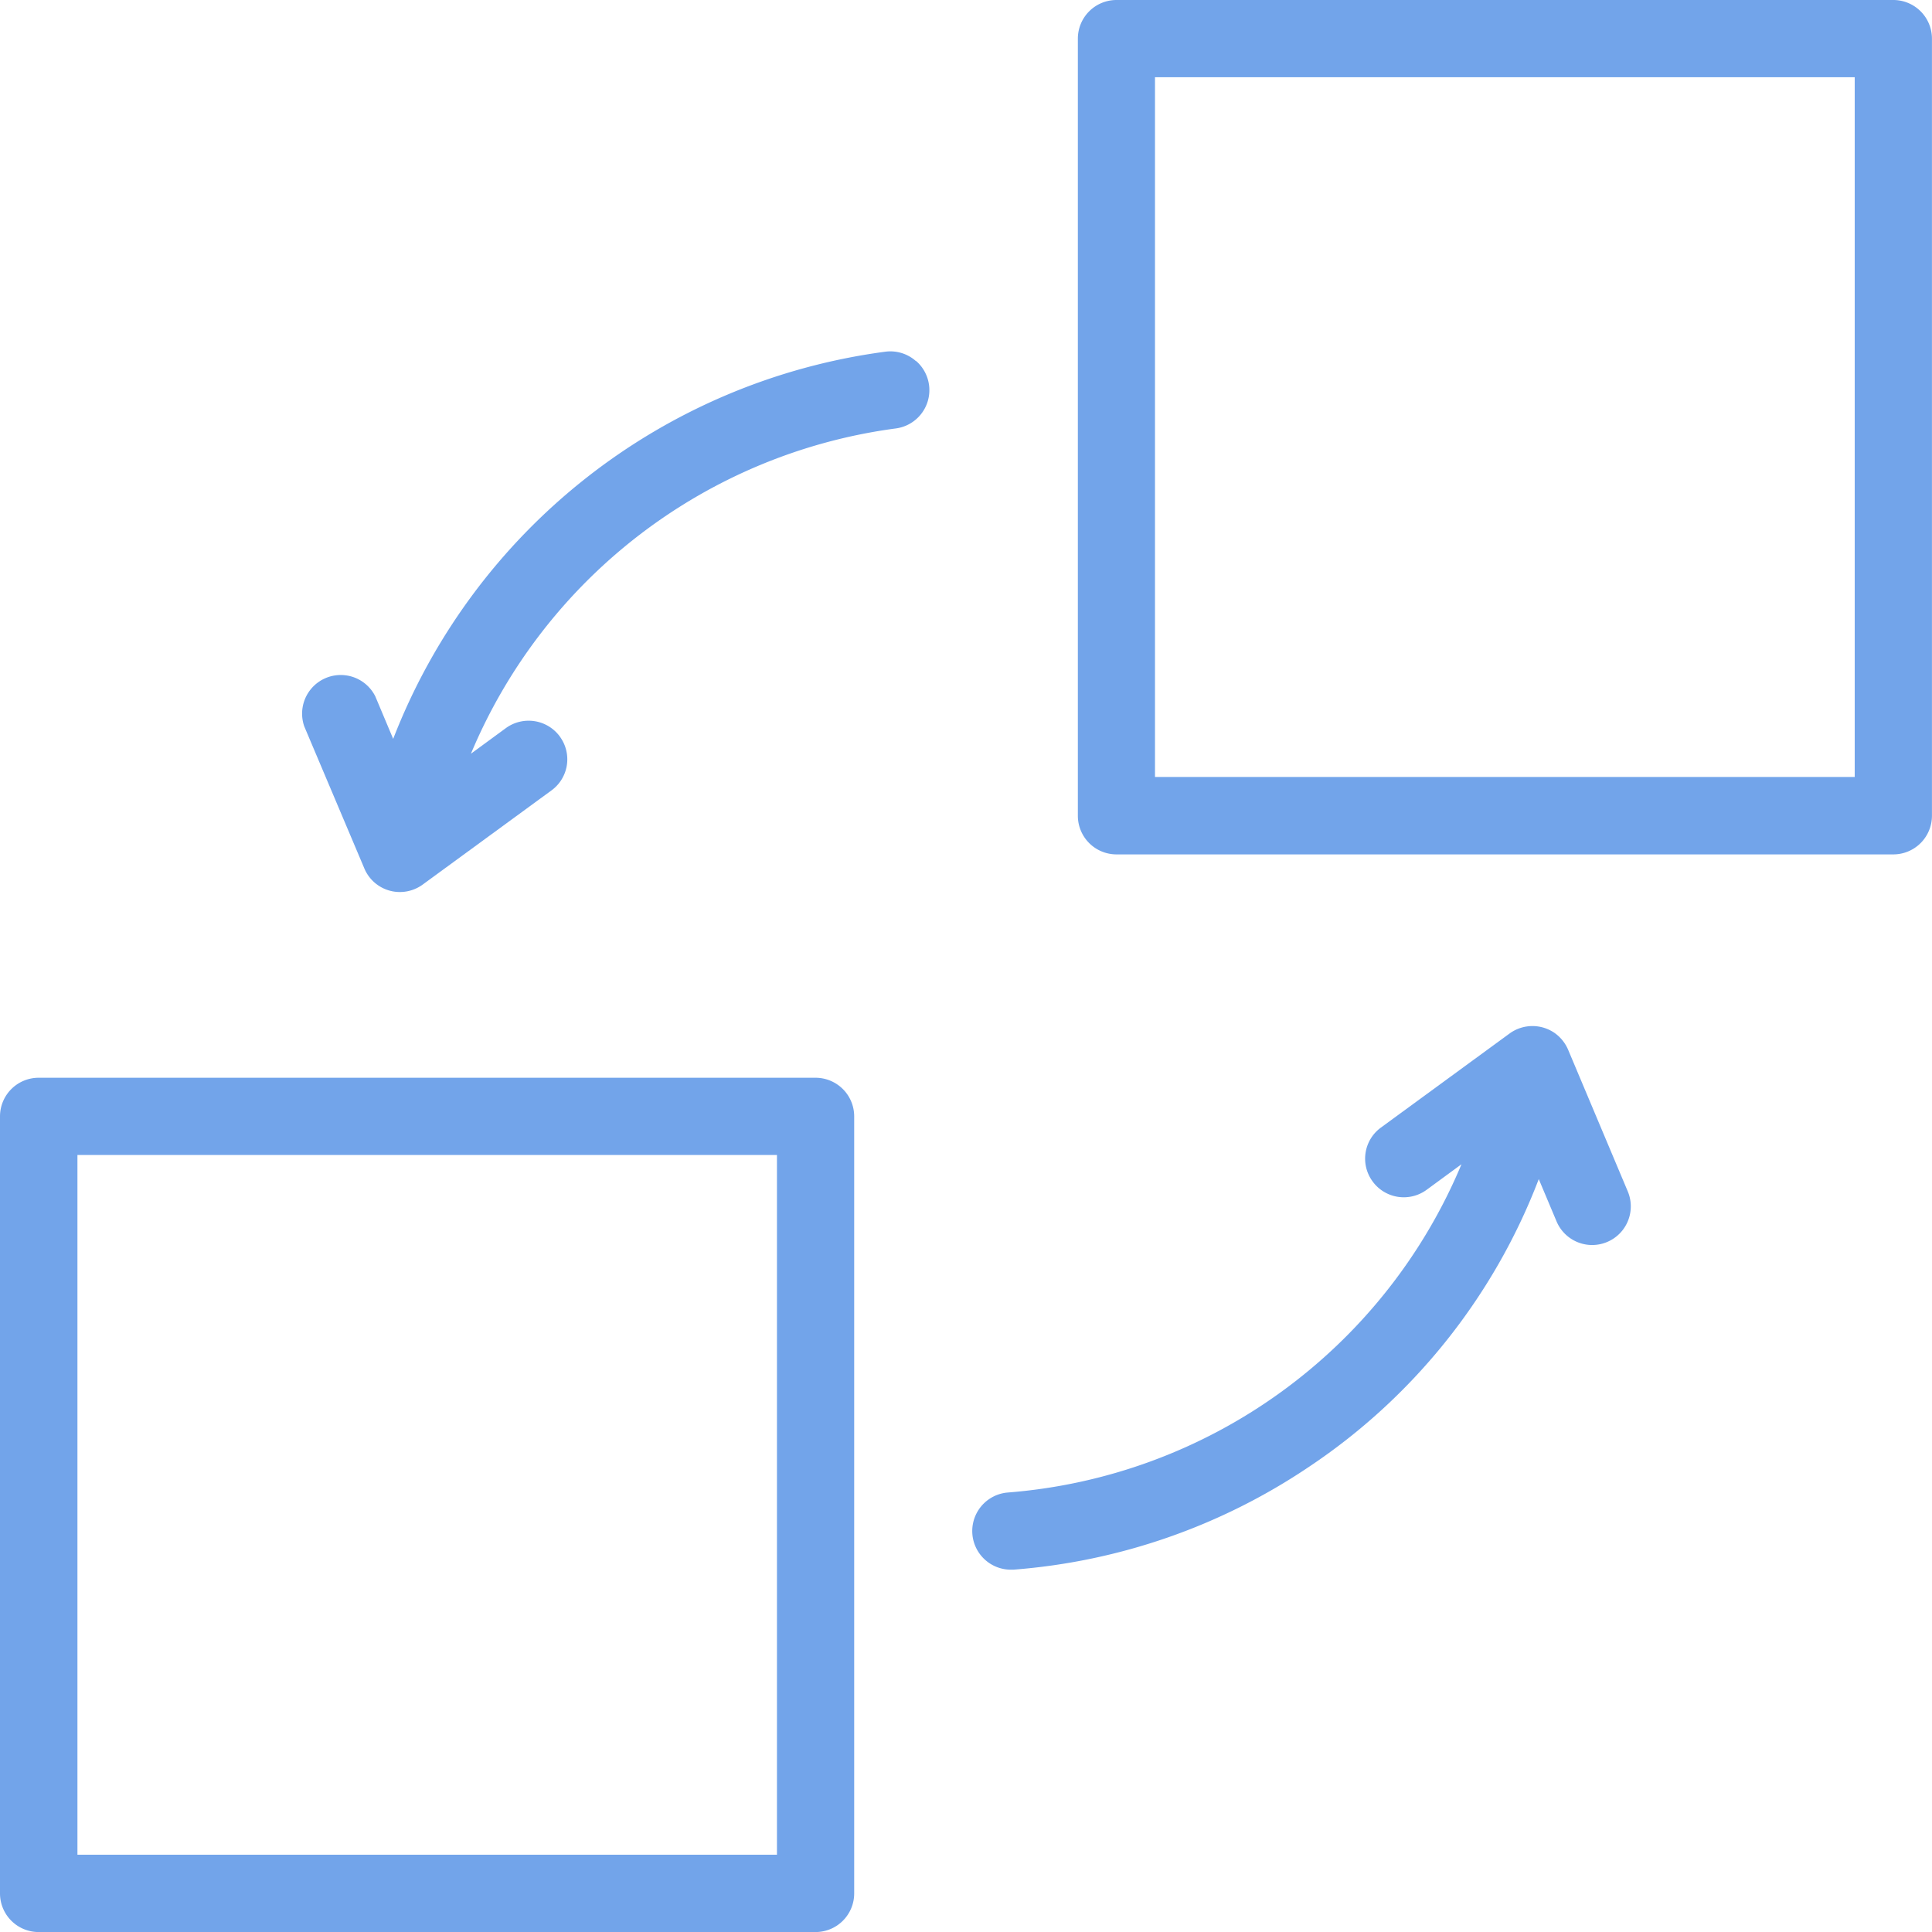 <svg xmlns="http://www.w3.org/2000/svg" id="Layer_1" data-name="Layer 1" viewBox="0 0 377.47 377.47"><defs><style>.cls-1{fill:#72a4ea;}</style></defs><title>displace</title><path class="cls-1" d="M185.22,239.64H33.41a7.55,7.55,0,0,0-7.54,7.54V399a7.55,7.55,0,0,0,7.54,7.55H185.22a7.55,7.55,0,0,0,7.54-7.55V247.18A7.55,7.55,0,0,0,185.22,239.64Zm-7.55,15.09V391.44H41V254.73Z" transform="translate(-25.87 -29.07)"></path><path class="cls-1" d="M395.79,29.07H244a7.55,7.55,0,0,0-7.54,7.54V188.42A7.55,7.55,0,0,0,244,196H395.79a7.55,7.55,0,0,0,7.54-7.54V36.61A7.55,7.55,0,0,0,395.79,29.07Zm-7.55,15.09V180.87H251.53V44.16Z" transform="translate(-25.87 -29.07)"></path><path class="cls-1" d="M332.3,234.29a7.75,7.75,0,0,0-2.58-3.32,7.6,7.6,0,0,0-8.88,0l-25.15,18.39a7.51,7.51,0,0,0-1.81,10.3l.17.24a7.54,7.54,0,0,0,10.54,1.64l6.82-5a104.93,104.93,0,0,1-88.7,64.14,7.55,7.55,0,0,0,.58,15.07l.55,0a119.68,119.68,0,0,0,57.83-20.13,118.36,118.36,0,0,0,44.84-56.18l3.5,8.32a7.55,7.55,0,0,0,13.92-5.85Z" transform="translate(-25.87 -29.07)"></path><path class="cls-1" d="M204.8,99.6a7.51,7.51,0,0,0-6-1.81,120.06,120.06,0,0,0-96.11,75.64l-3.5-8.32A7.55,7.55,0,0,0,85.32,171L97,198.61a7.52,7.52,0,0,0,7,4.74,7.56,7.56,0,0,0,4.45-1.45l25.15-18.39a7.51,7.51,0,0,0,1.82-10.29l-.17-.25a7.56,7.56,0,0,0-10.55-1.64l-6.82,5a105,105,0,0,1,83-63.55,7.55,7.55,0,0,0,4-13.16Z" transform="translate(-25.87 -29.07)"></path></svg>